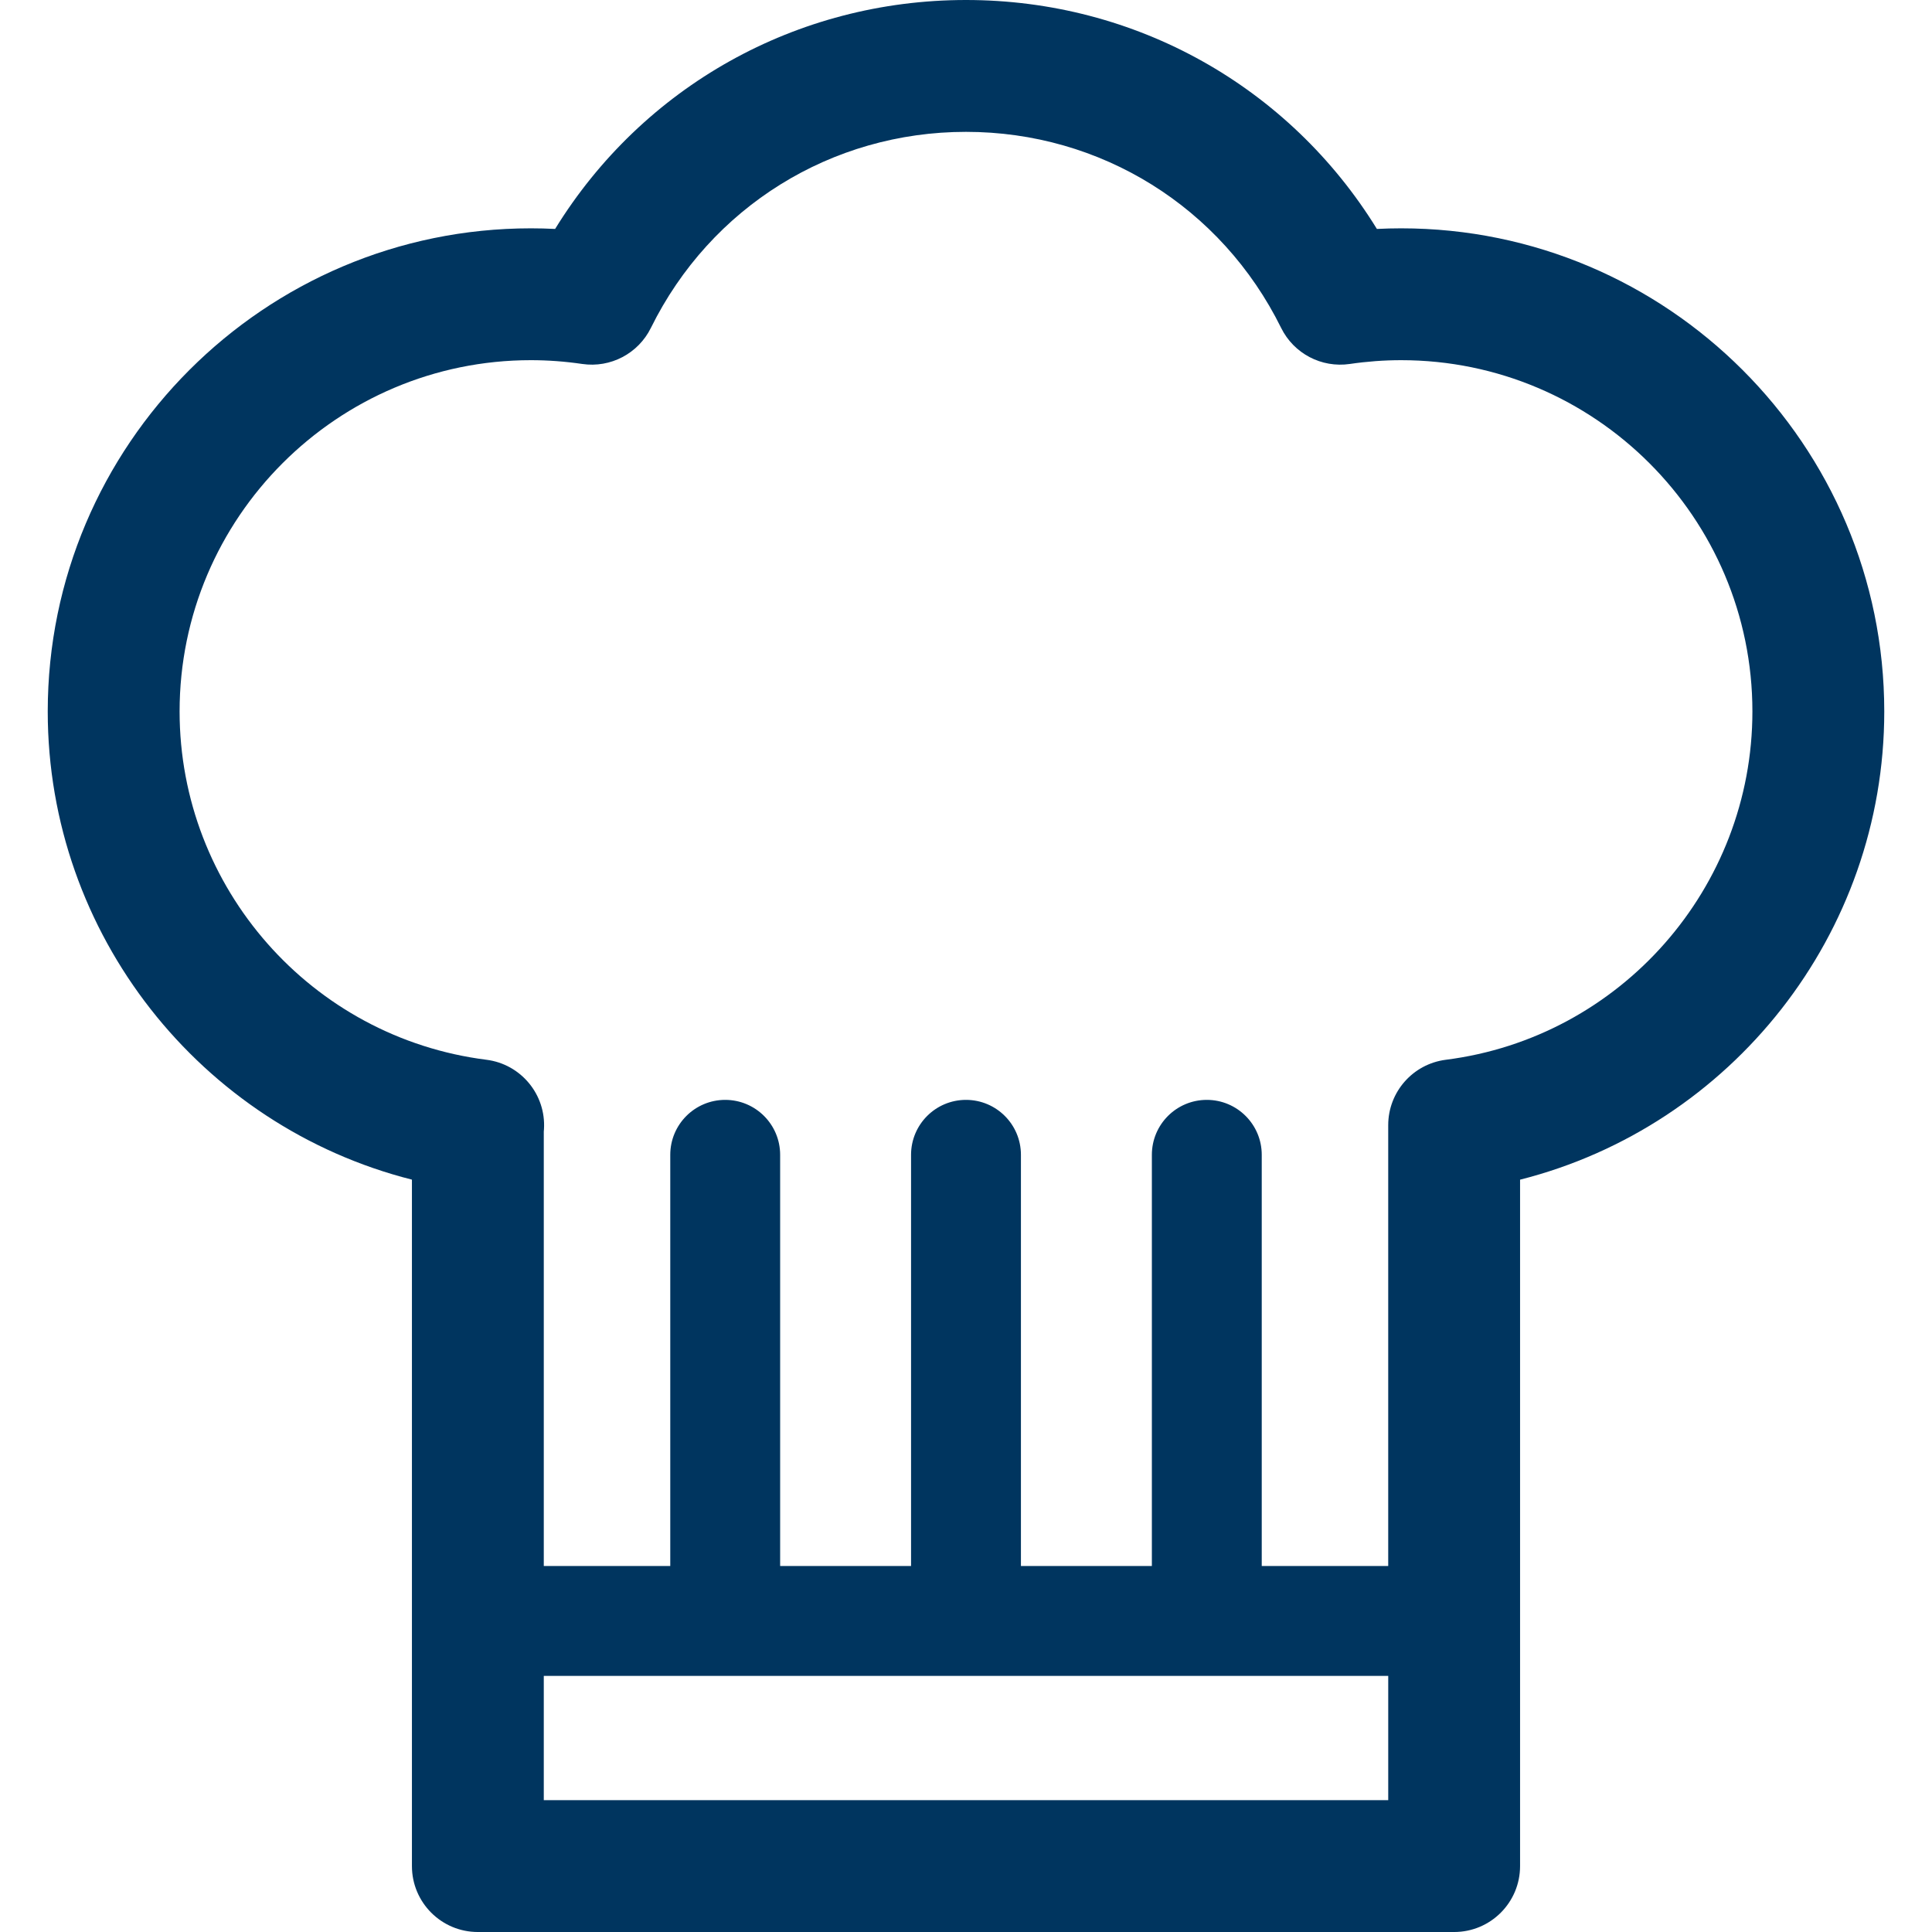 <?xml version="1.0" encoding="iso-8859-1"?>
<!-- Uploaded to: SVG Repo, www.svgrepo.com, Generator: SVG Repo Mixer Tools -->
<!DOCTYPE svg PUBLIC "-//W3C//DTD SVG 1.1//EN" "http://www.w3.org/Graphics/SVG/1.1/DTD/svg11.dtd">
<svg fill="#00355F" height="800px" width="800px" version="1.1" id="Capa_1" xmlns="http://www.w3.org/2000/svg"
	 viewBox="0 0 219.792 219.792" xml:space="preserve">
<g>
	<path d="M159.4,25.975c-0.916,0-1.836,0.024-2.759,0.07C146.664,9.856,129.195,0,109.896,0c-19.3,0-36.769,9.856-46.744,26.045
		c-0.923-0.047-1.844-0.07-2.76-0.07c-30.306,0-54.961,24.656-54.961,54.962c0,25.355,17.397,47.182,41.432,53.264v78.092
		c0,4.143,3.357,7.5,7.5,7.5h111.066c4.143,0,7.5-3.357,7.5-7.5v-78.088c24.031-6.084,41.432-27.917,41.432-53.268
		C214.361,50.631,189.706,25.975,159.4,25.975z M157.929,204.792H61.863v-14.136h20.639h27.395h27.396h20.638V204.792z
		 M164.485,120.563c-3.747,0.476-6.556,3.663-6.556,7.44v50.152h-14.388v-46.779c0-3.452-2.798-6.25-6.25-6.25
		c-3.452,0-6.25,2.798-6.25,6.25v46.779h-14.896v-46.779c0-3.452-2.798-6.25-6.25-6.25c-3.452,0-6.25,2.798-6.25,6.25v46.779H88.752
		v-46.779c0-3.452-2.798-6.25-6.25-6.25c-3.452,0-6.25,2.798-6.25,6.25v46.779H61.863V128.73c0.008-0.085,0.015-0.17,0.021-0.255
		c0.248-3.952-2.618-7.416-6.547-7.912c-19.899-2.51-34.905-19.546-34.905-39.626c0-22.035,17.927-39.962,39.961-39.962
		c1.929,0,3.893,0.144,5.842,0.431c3.221,0.472,6.374-1.184,7.813-4.102C80.837,23.546,94.575,15,109.896,15
		c15.32,0,29.058,8.547,35.852,22.305c1.439,2.917,4.587,4.571,7.814,4.101c1.944-0.286,3.908-0.431,5.838-0.431
		c22.034,0,39.961,17.927,39.961,39.962C199.361,101.005,184.368,118.04,164.485,120.563z"/>
</g>
</svg>